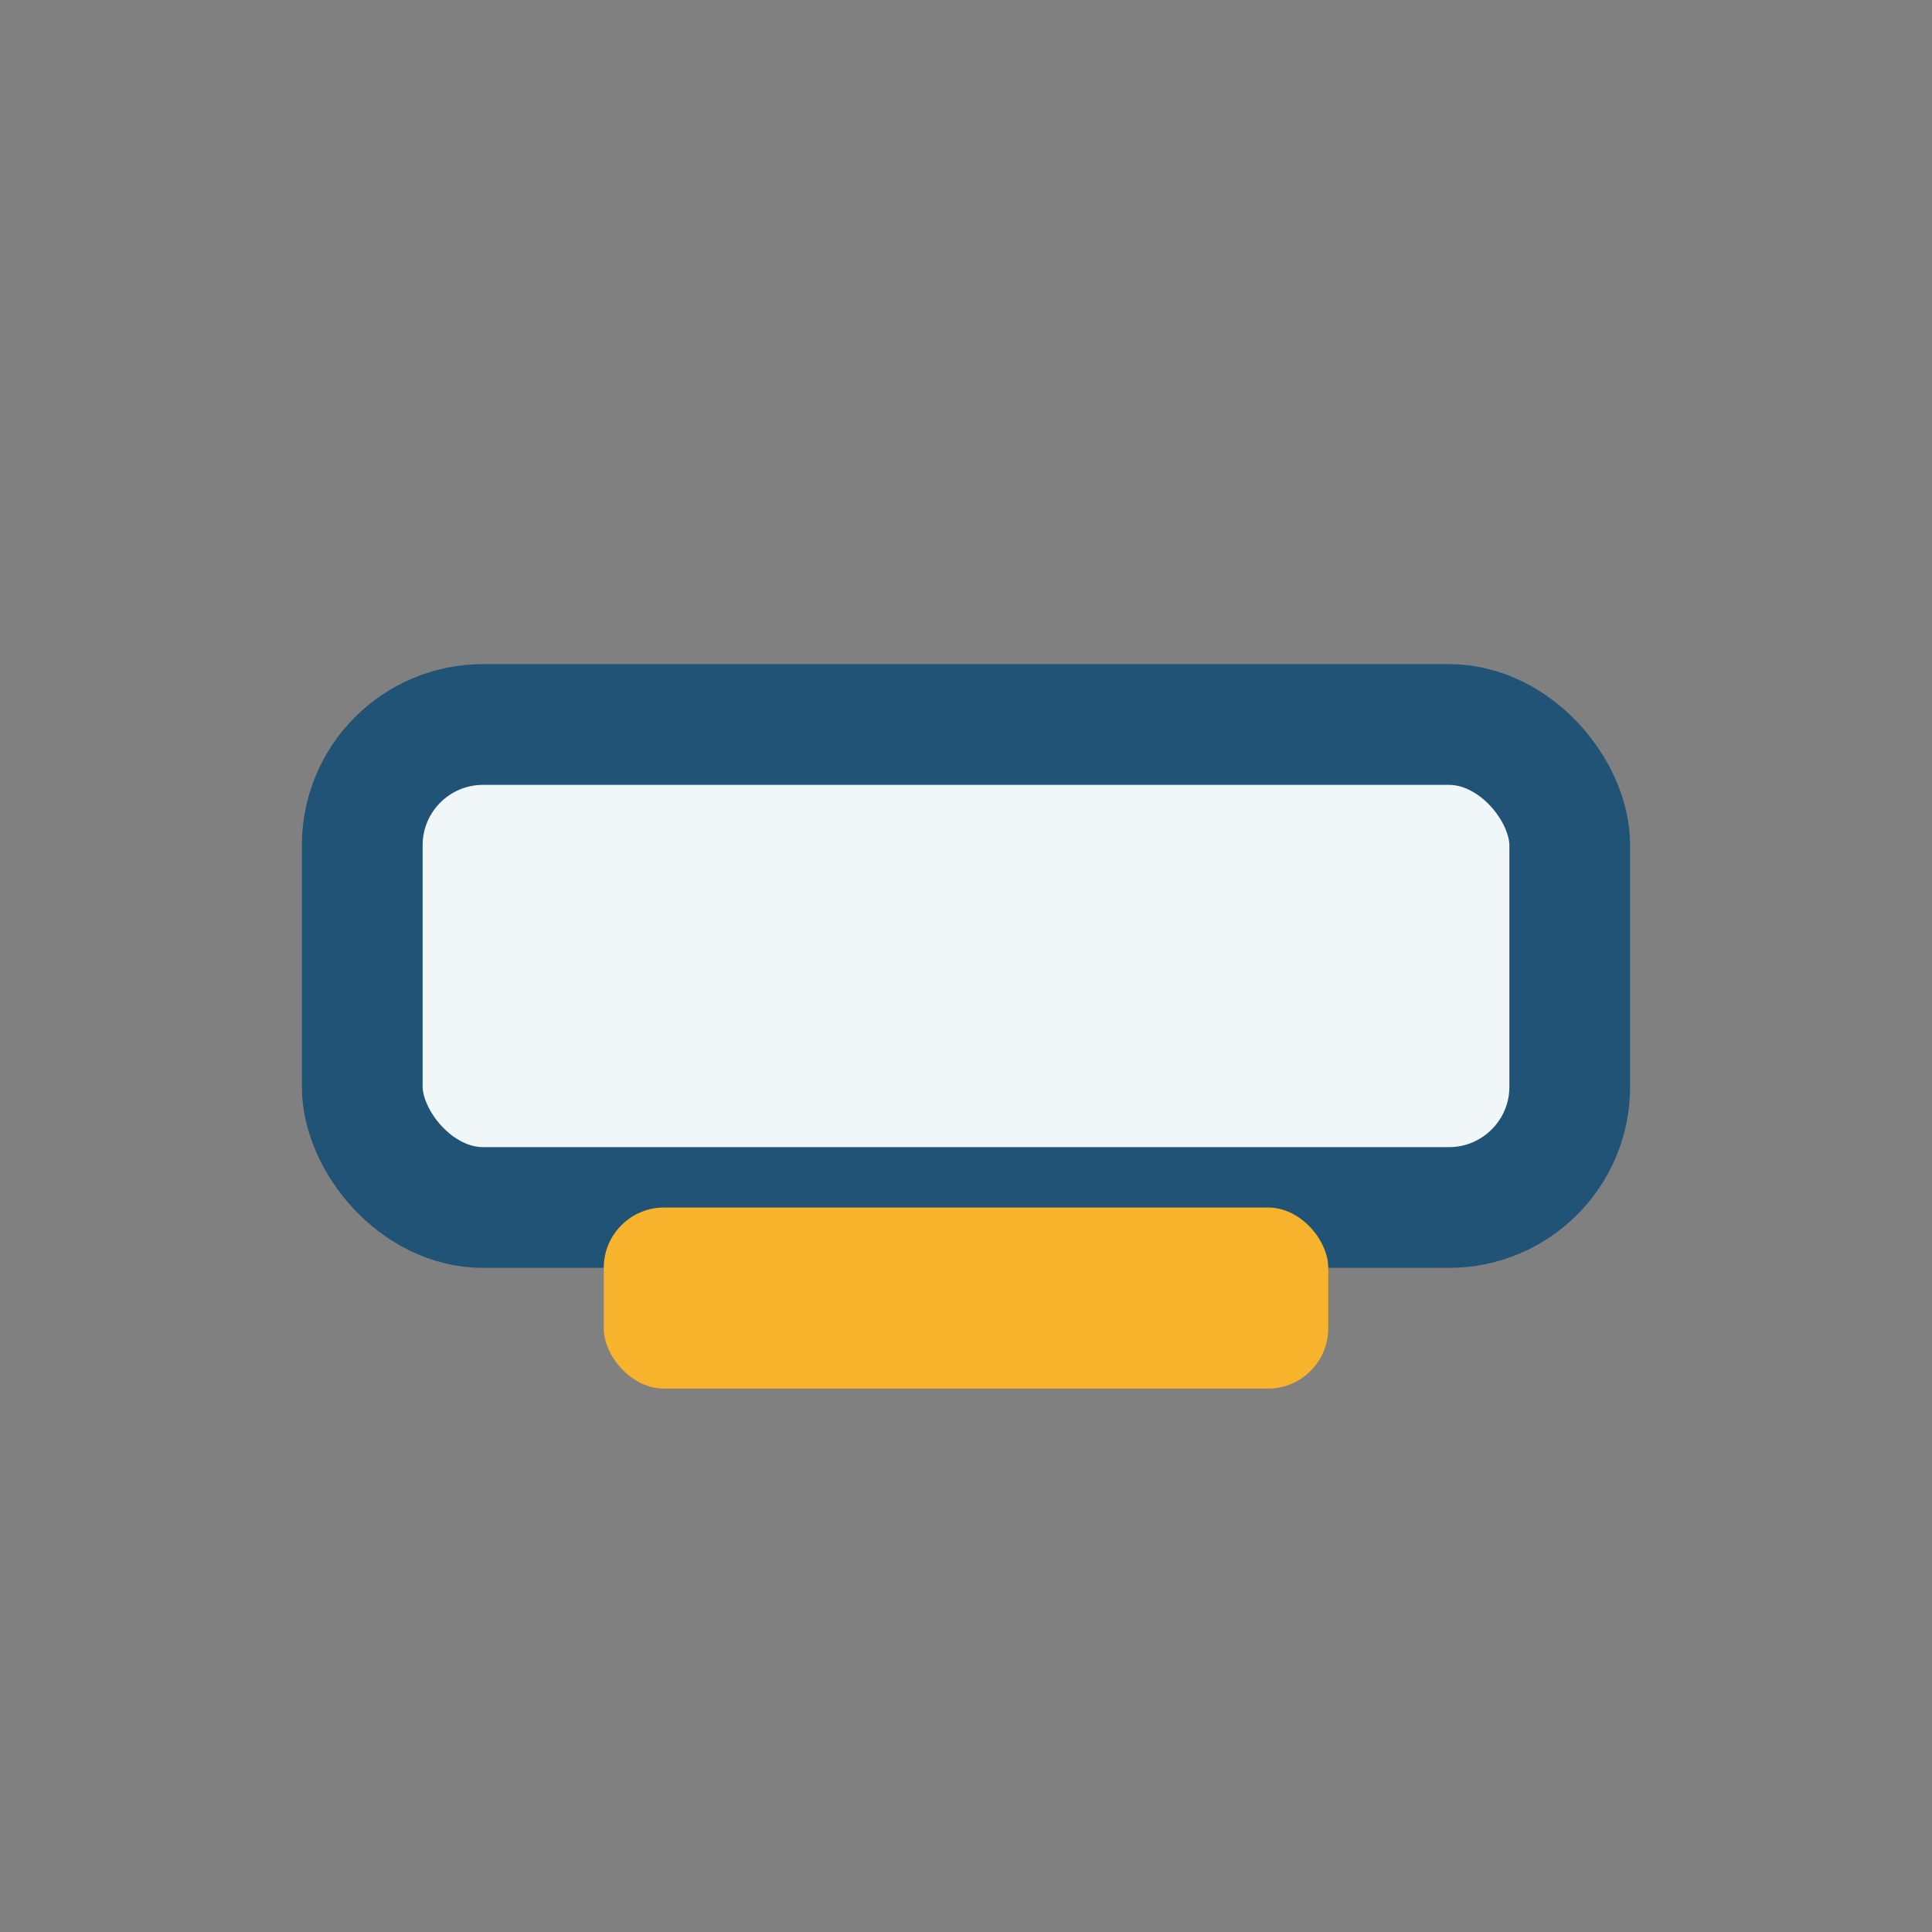 <?xml version="1.0" encoding="UTF-8"?>
<svg xmlns="http://www.w3.org/2000/svg" width="32" height="32" viewBox="0 0 32 32"><rect x="0" y="0" width="32" height="32" fill="#808080" stroke="none"/><rect x="6" y="12" width="20" height="8" rx="2" fill="#F1F7F8" stroke="#205375" stroke-width="2"/><rect x="10" y="20" width="12" height="3" rx="1" fill="#F7B32B"/></svg>